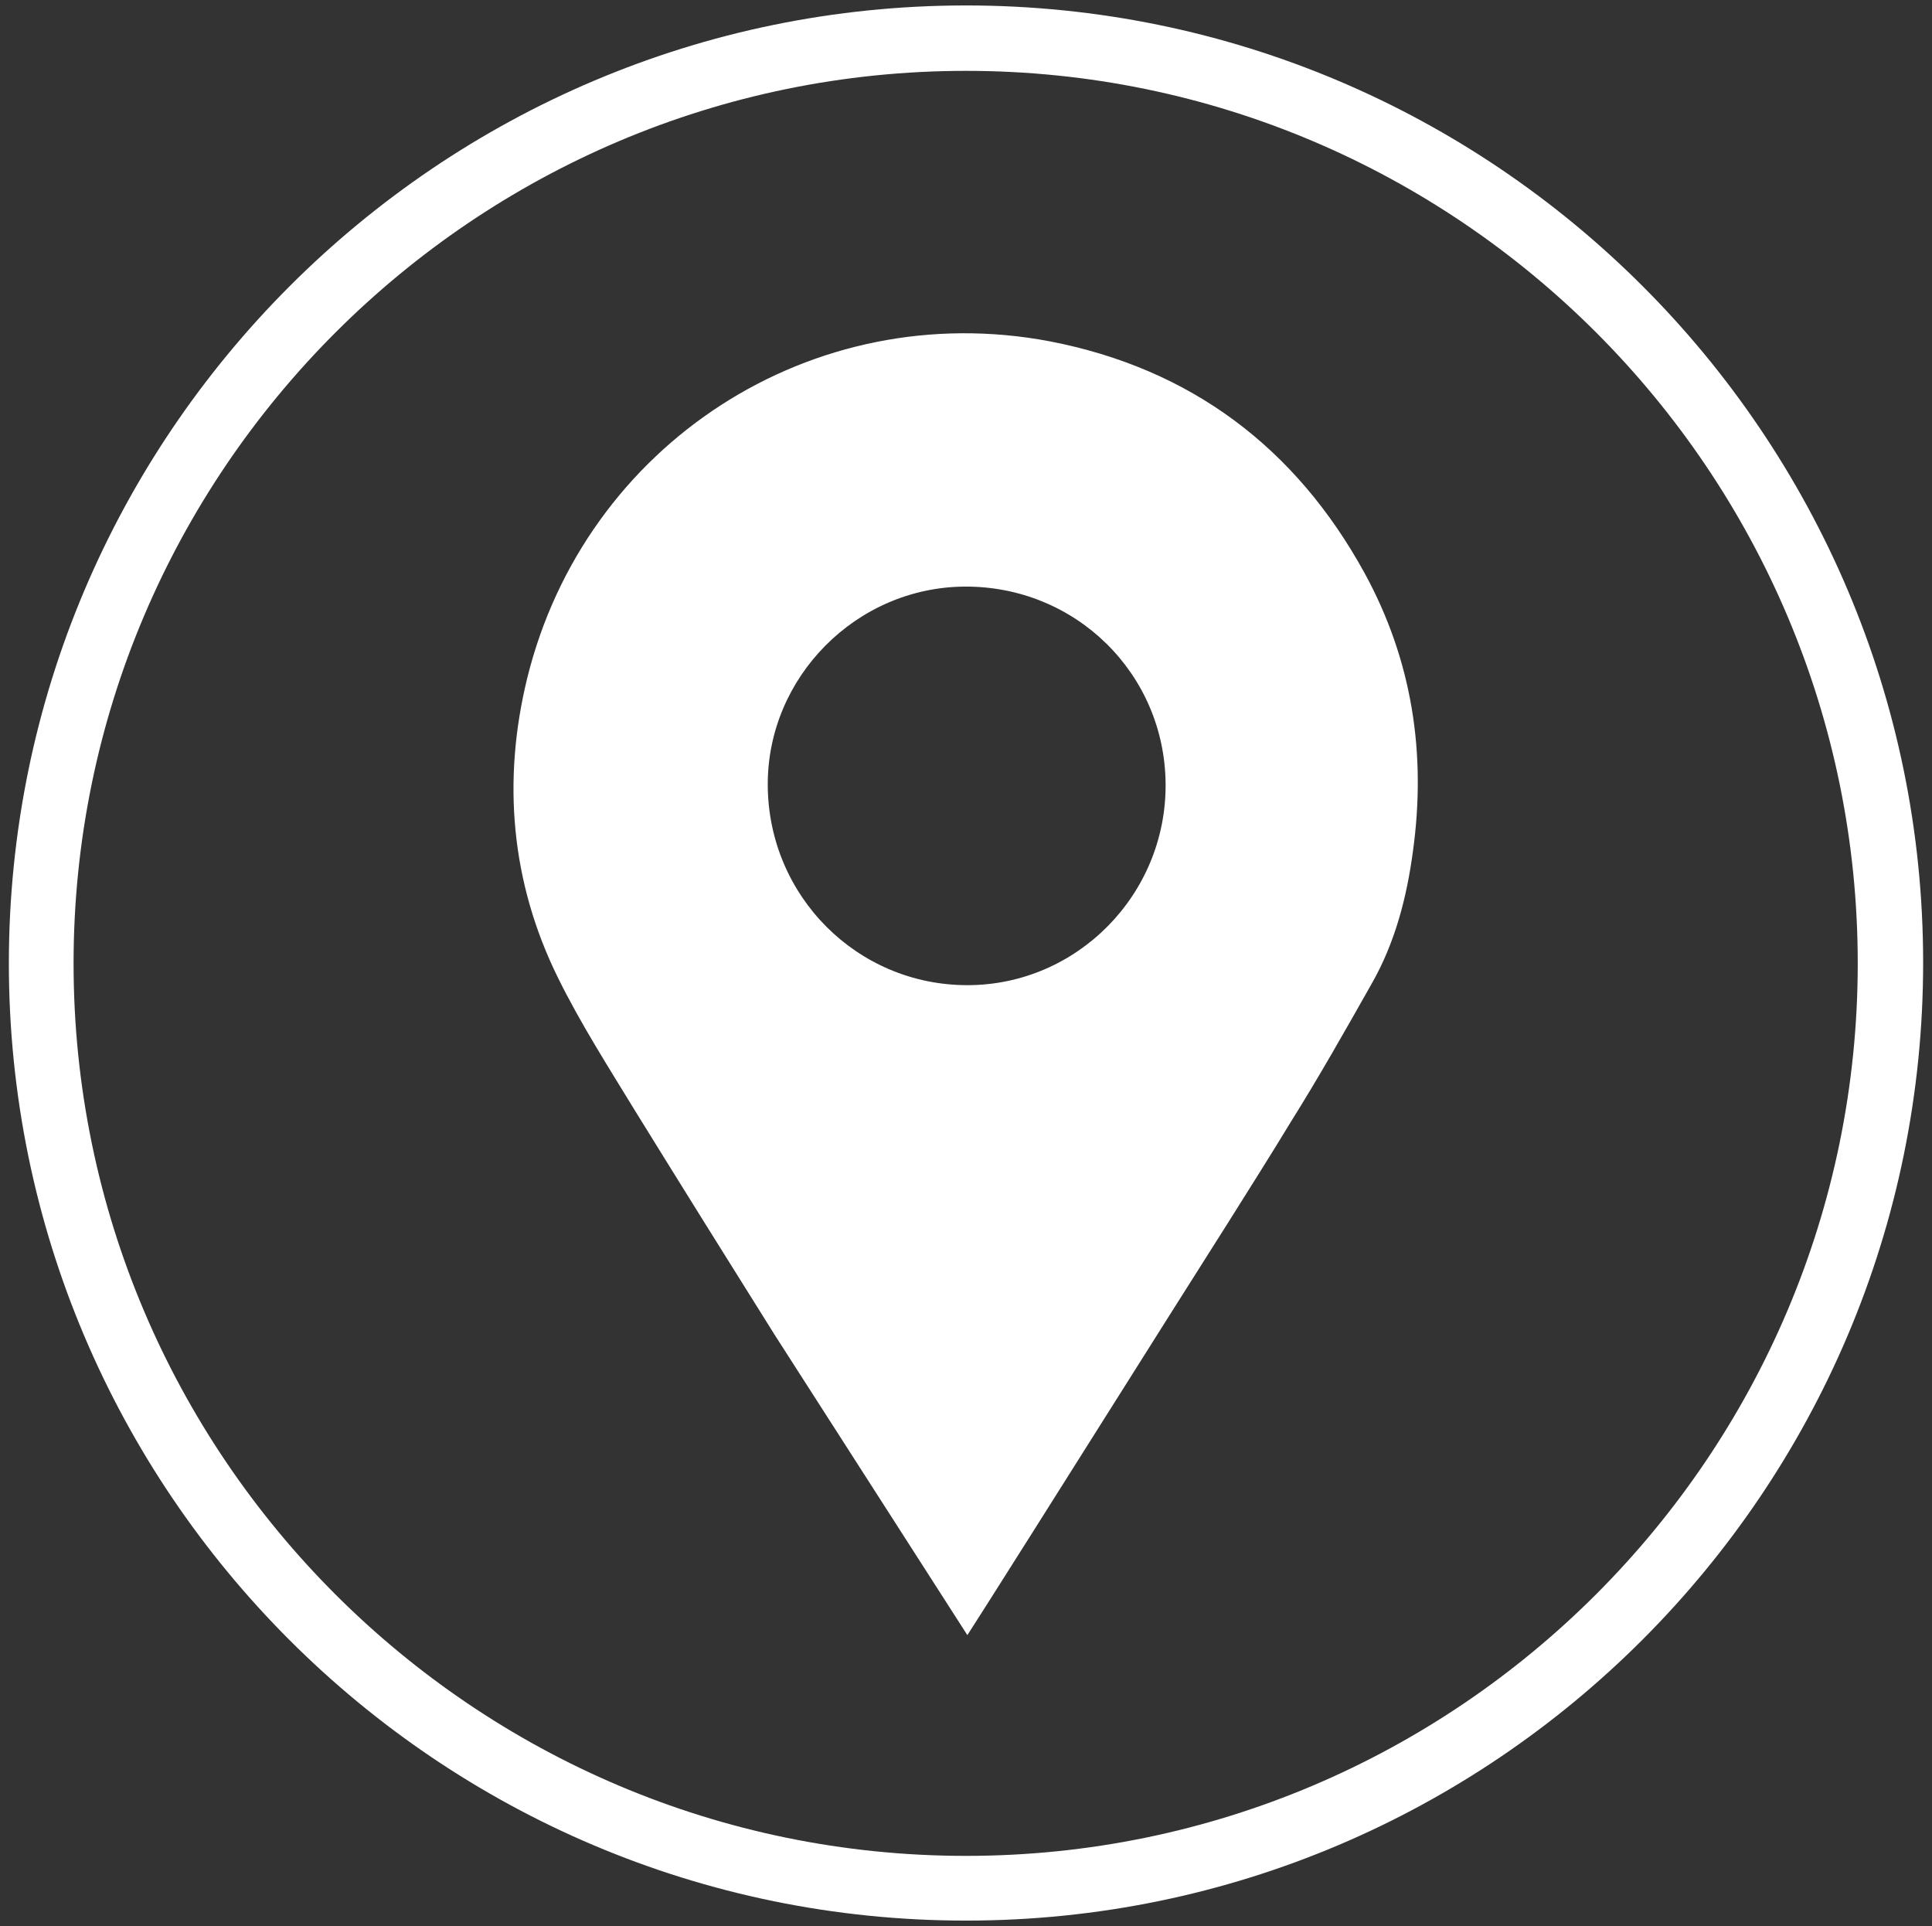 <?xml version="1.0" encoding="utf-8"?>
<!-- Generator: Adobe Illustrator 19.0.0, SVG Export Plug-In . SVG Version: 6.00 Build 0)  -->
<svg version="1.1" id="Layer_1" xmlns="http://www.w3.org/2000/svg" xmlns:xlink="http://www.w3.org/1999/xlink" x="0px" y="0px"
	 viewBox="0 0 28.36 28.27" style="enable-background:new 0 0 28.36 28.27;" xml:space="preserve">
<rect x="0" y="0" width="28.36" height="28.27" fill="#333333" stroke="none"/>
<style type="text/css">
	.st0{fill:#FFFFFF;}
</style>
<g>
	<path class="st0" d="M14.18,28.19c-7.75,0-14.05-6.3-14.05-14.05S6.43,0.08,14.18,0.08c7.75,0,14.05,6.3,14.05,14.05
		S21.93,28.19,14.18,28.19 M14.18,1.04c-7.22,0-13.1,5.88-13.1,13.1s5.87,13.1,13.1,13.1c7.22,0,13.09-5.88,13.09-13.1
		S21.4,1.04,14.18,1.04"/>
	<path class="st0" d="M14.5,23.53c0.51-0.8,2.68-4.25,3.55-5.62c0.3-0.48,0.6-0.95,0.89-1.43c0.42-0.67,0.81-1.36,1.2-2.05
		c0.34-0.6,0.51-1.26,0.6-1.93c0.2-1.44-0.01-2.81-0.71-4.09c-1.01-1.84-2.55-3-4.62-3.4c-3.48-0.66-6.82,1.5-7.67,4.94
		c-0.37,1.51-0.24,3,0.45,4.4c0.33,0.67,0.74,1.31,1.13,1.95c0.68,1.1,1.36,2.19,2.05,3.29L14.2,24
		C14.3,23.84,14.4,23.69,14.5,23.53 M11.27,11.53c-0.01-1.59,1.3-2.91,2.89-2.92c1.63-0.01,2.94,1.28,2.95,2.9
		c0.01,1.62-1.3,2.95-2.91,2.95C12.58,14.46,11.28,13.15,11.27,11.53"/>
</g>
</svg>
